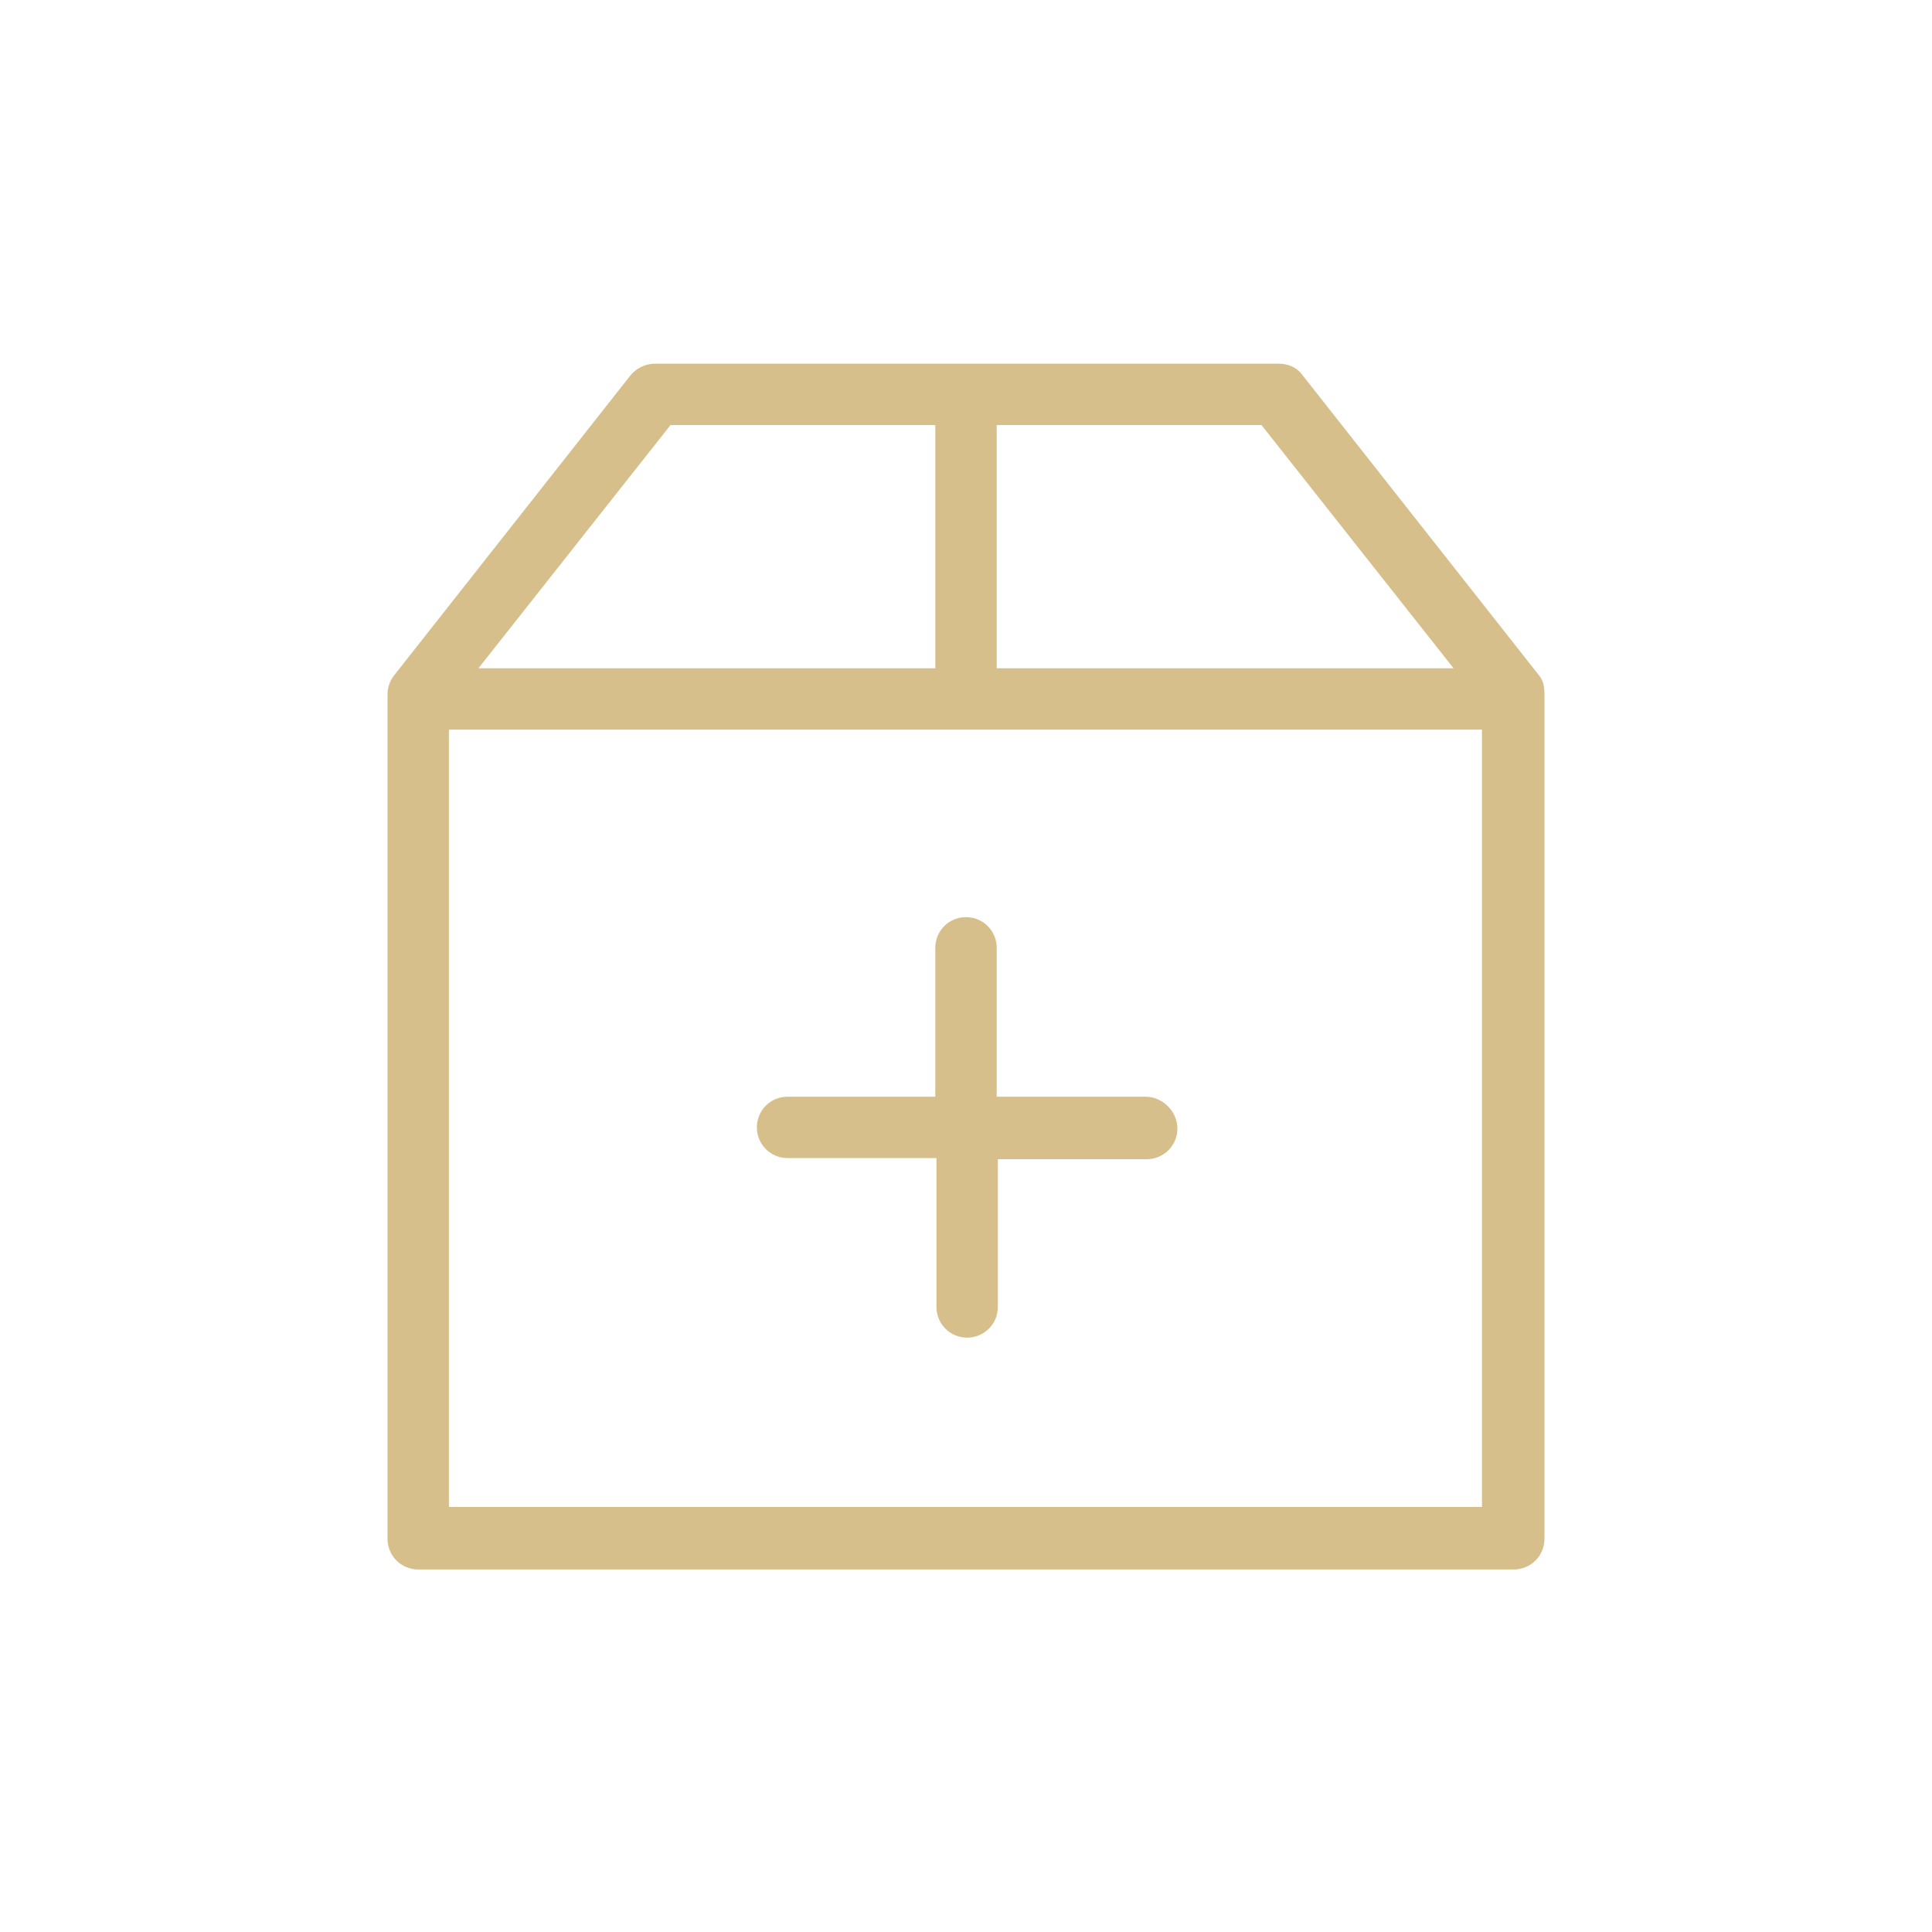 <?xml version="1.0" encoding="utf-8"?>
<!-- Generator: Adobe Illustrator 23.0.3, SVG Export Plug-In . SVG Version: 6.00 Build 0)  -->
<svg version="1.1" id="Calque_1" xmlns="http://www.w3.org/2000/svg" xmlns:xlink="http://www.w3.org/1999/xlink" x="0px" y="0px"
	 viewBox="0 0 170 170" style="enable-background:new 0 0 170 170;" xml:space="preserve">
<style type="text/css">
	.st0{fill:#D6BF8A;}
</style>
<g id="DOPPING">
</g>
<g id="OGM">
</g>
<g id="USINE">
</g>
<g id="PREUVE">
	<g>
		<g>
			<path class="st0" d="M135.4,59.4l-20.8-26.4c-0.5-0.7-1.3-1-2.1-1H57.6c-0.8,0-1.6,0.4-2.1,1L34.7,59.4c-0.4,0.5-0.6,1.1-0.6,1.7
				v74.3c0,1.5,1.2,2.7,2.7,2.7h96.4c1.5,0,2.7-1.2,2.7-2.7V61.1C135.9,60.4,135.8,59.9,135.4,59.4z M127.9,58.8H87.7V37.4h23.3
				L127.9,58.8z M59,37.4h23.3v21.4H42.1L59,37.4z M39.5,132.6V64.2h90.9v68.4H39.5L39.5,132.6z"/>
			<path class="st0" d="M100.8,96.5H87.7V83.4c0-1.5-1.2-2.7-2.7-2.7s-2.7,1.2-2.7,2.7v13.1h-13c-1.5,0-2.7,1.2-2.7,2.7
				s1.2,2.7,2.7,2.7h13.1V115c0,1.5,1.2,2.7,2.7,2.7s2.7-1.2,2.7-2.7V102h13.1c1.5,0,2.7-1.2,2.7-2.7S102.3,96.5,100.8,96.5z"/>
		</g>
	</g>
</g>
<g id="DURABLE">
</g>
</svg>
